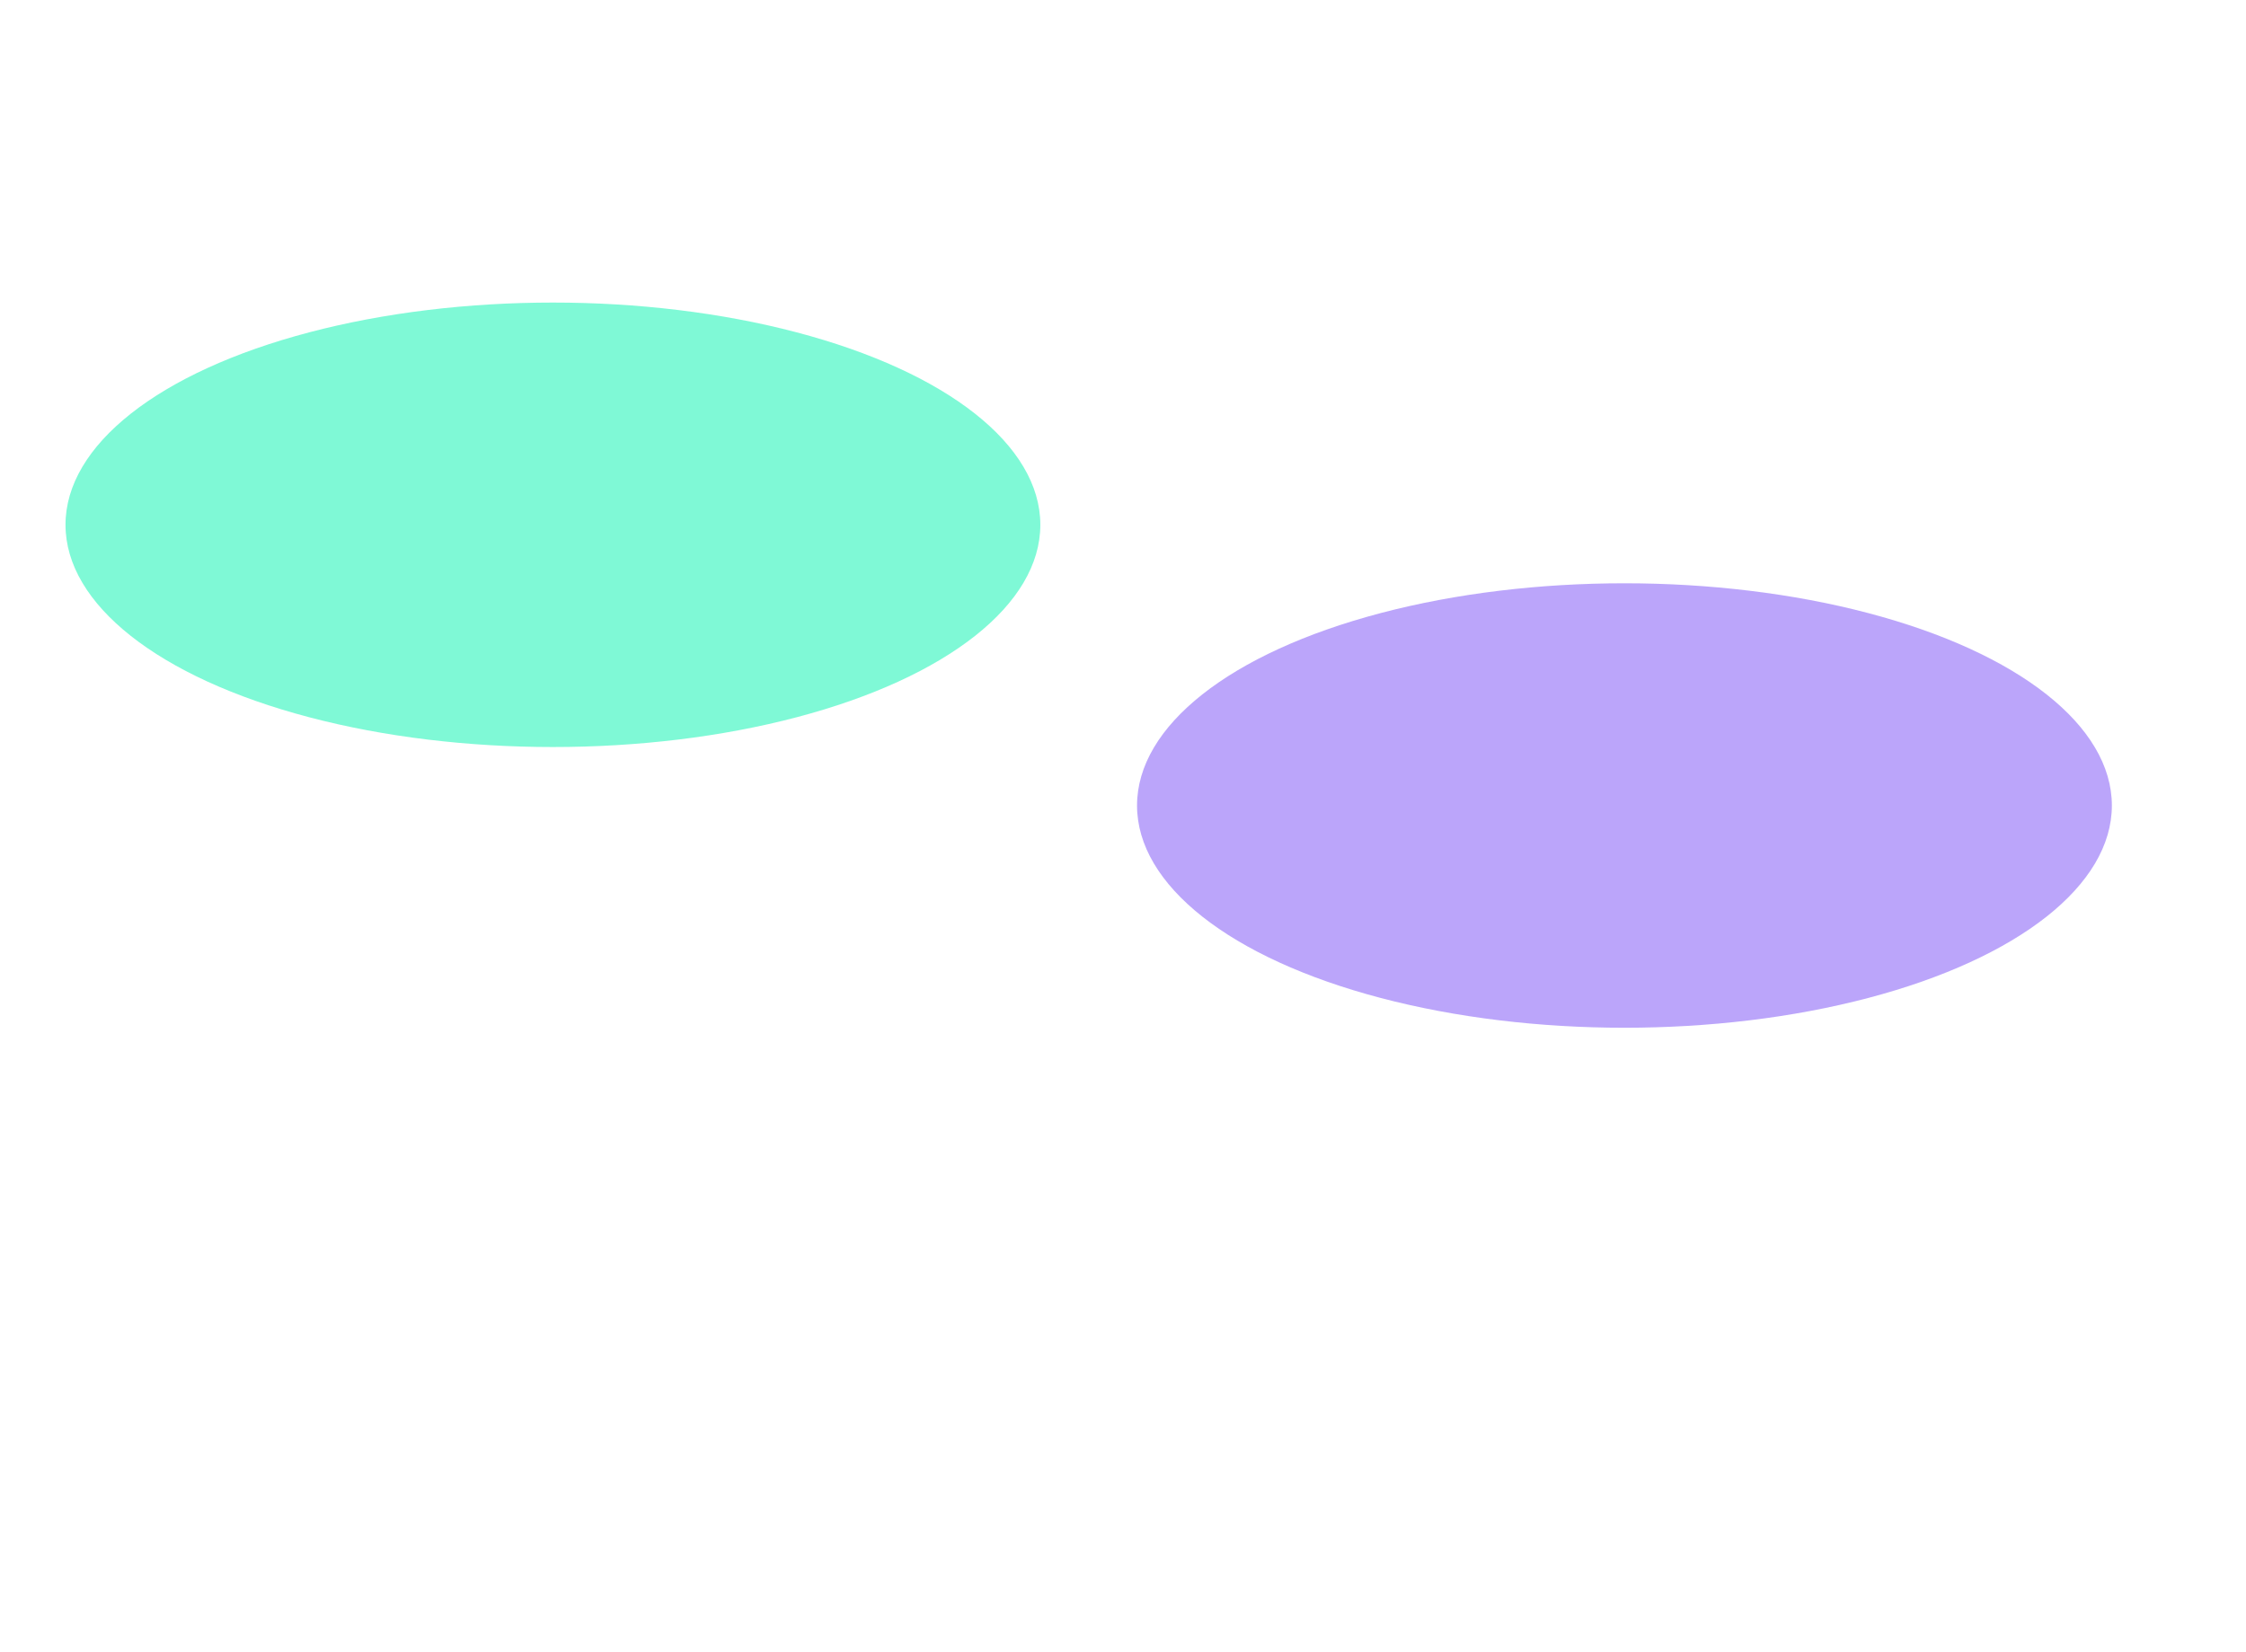 <svg width="1440" height="1059" viewBox="0 0 1440 1059" fill="none" xmlns="http://www.w3.org/2000/svg">
<g opacity="0.5" filter="url(#filter0_f_335_225)">
<ellipse cx="1041.5" cy="516.5" rx="312.5" ry="142.5" fill="#774CF5"/>
</g>
<g opacity="0.5" filter="url(#filter1_f_335_225)">
<ellipse cx="354.5" cy="336.5" rx="312.5" ry="142.5" fill="#00F4AE"/>
</g>
<defs>
<filter id="filter0_f_335_225" x="329" y="-26" width="1425" height="1085" filterUnits="userSpaceOnUse" color-interpolation-filters="sRGB">
<feFlood flood-opacity="0" result="BackgroundImageFix"/>
<feBlend mode="normal" in="SourceGraphic" in2="BackgroundImageFix" result="shape"/>
<feGaussianBlur stdDeviation="200" result="effect1_foregroundBlur_335_225"/>
</filter>
<filter id="filter1_f_335_225" x="-358" y="-206" width="1425" height="1085" filterUnits="userSpaceOnUse" color-interpolation-filters="sRGB">
<feFlood flood-opacity="0" result="BackgroundImageFix"/>
<feBlend mode="normal" in="SourceGraphic" in2="BackgroundImageFix" result="shape"/>
<feGaussianBlur stdDeviation="200" result="effect1_foregroundBlur_335_225"/>
</filter>
</defs>
</svg>
